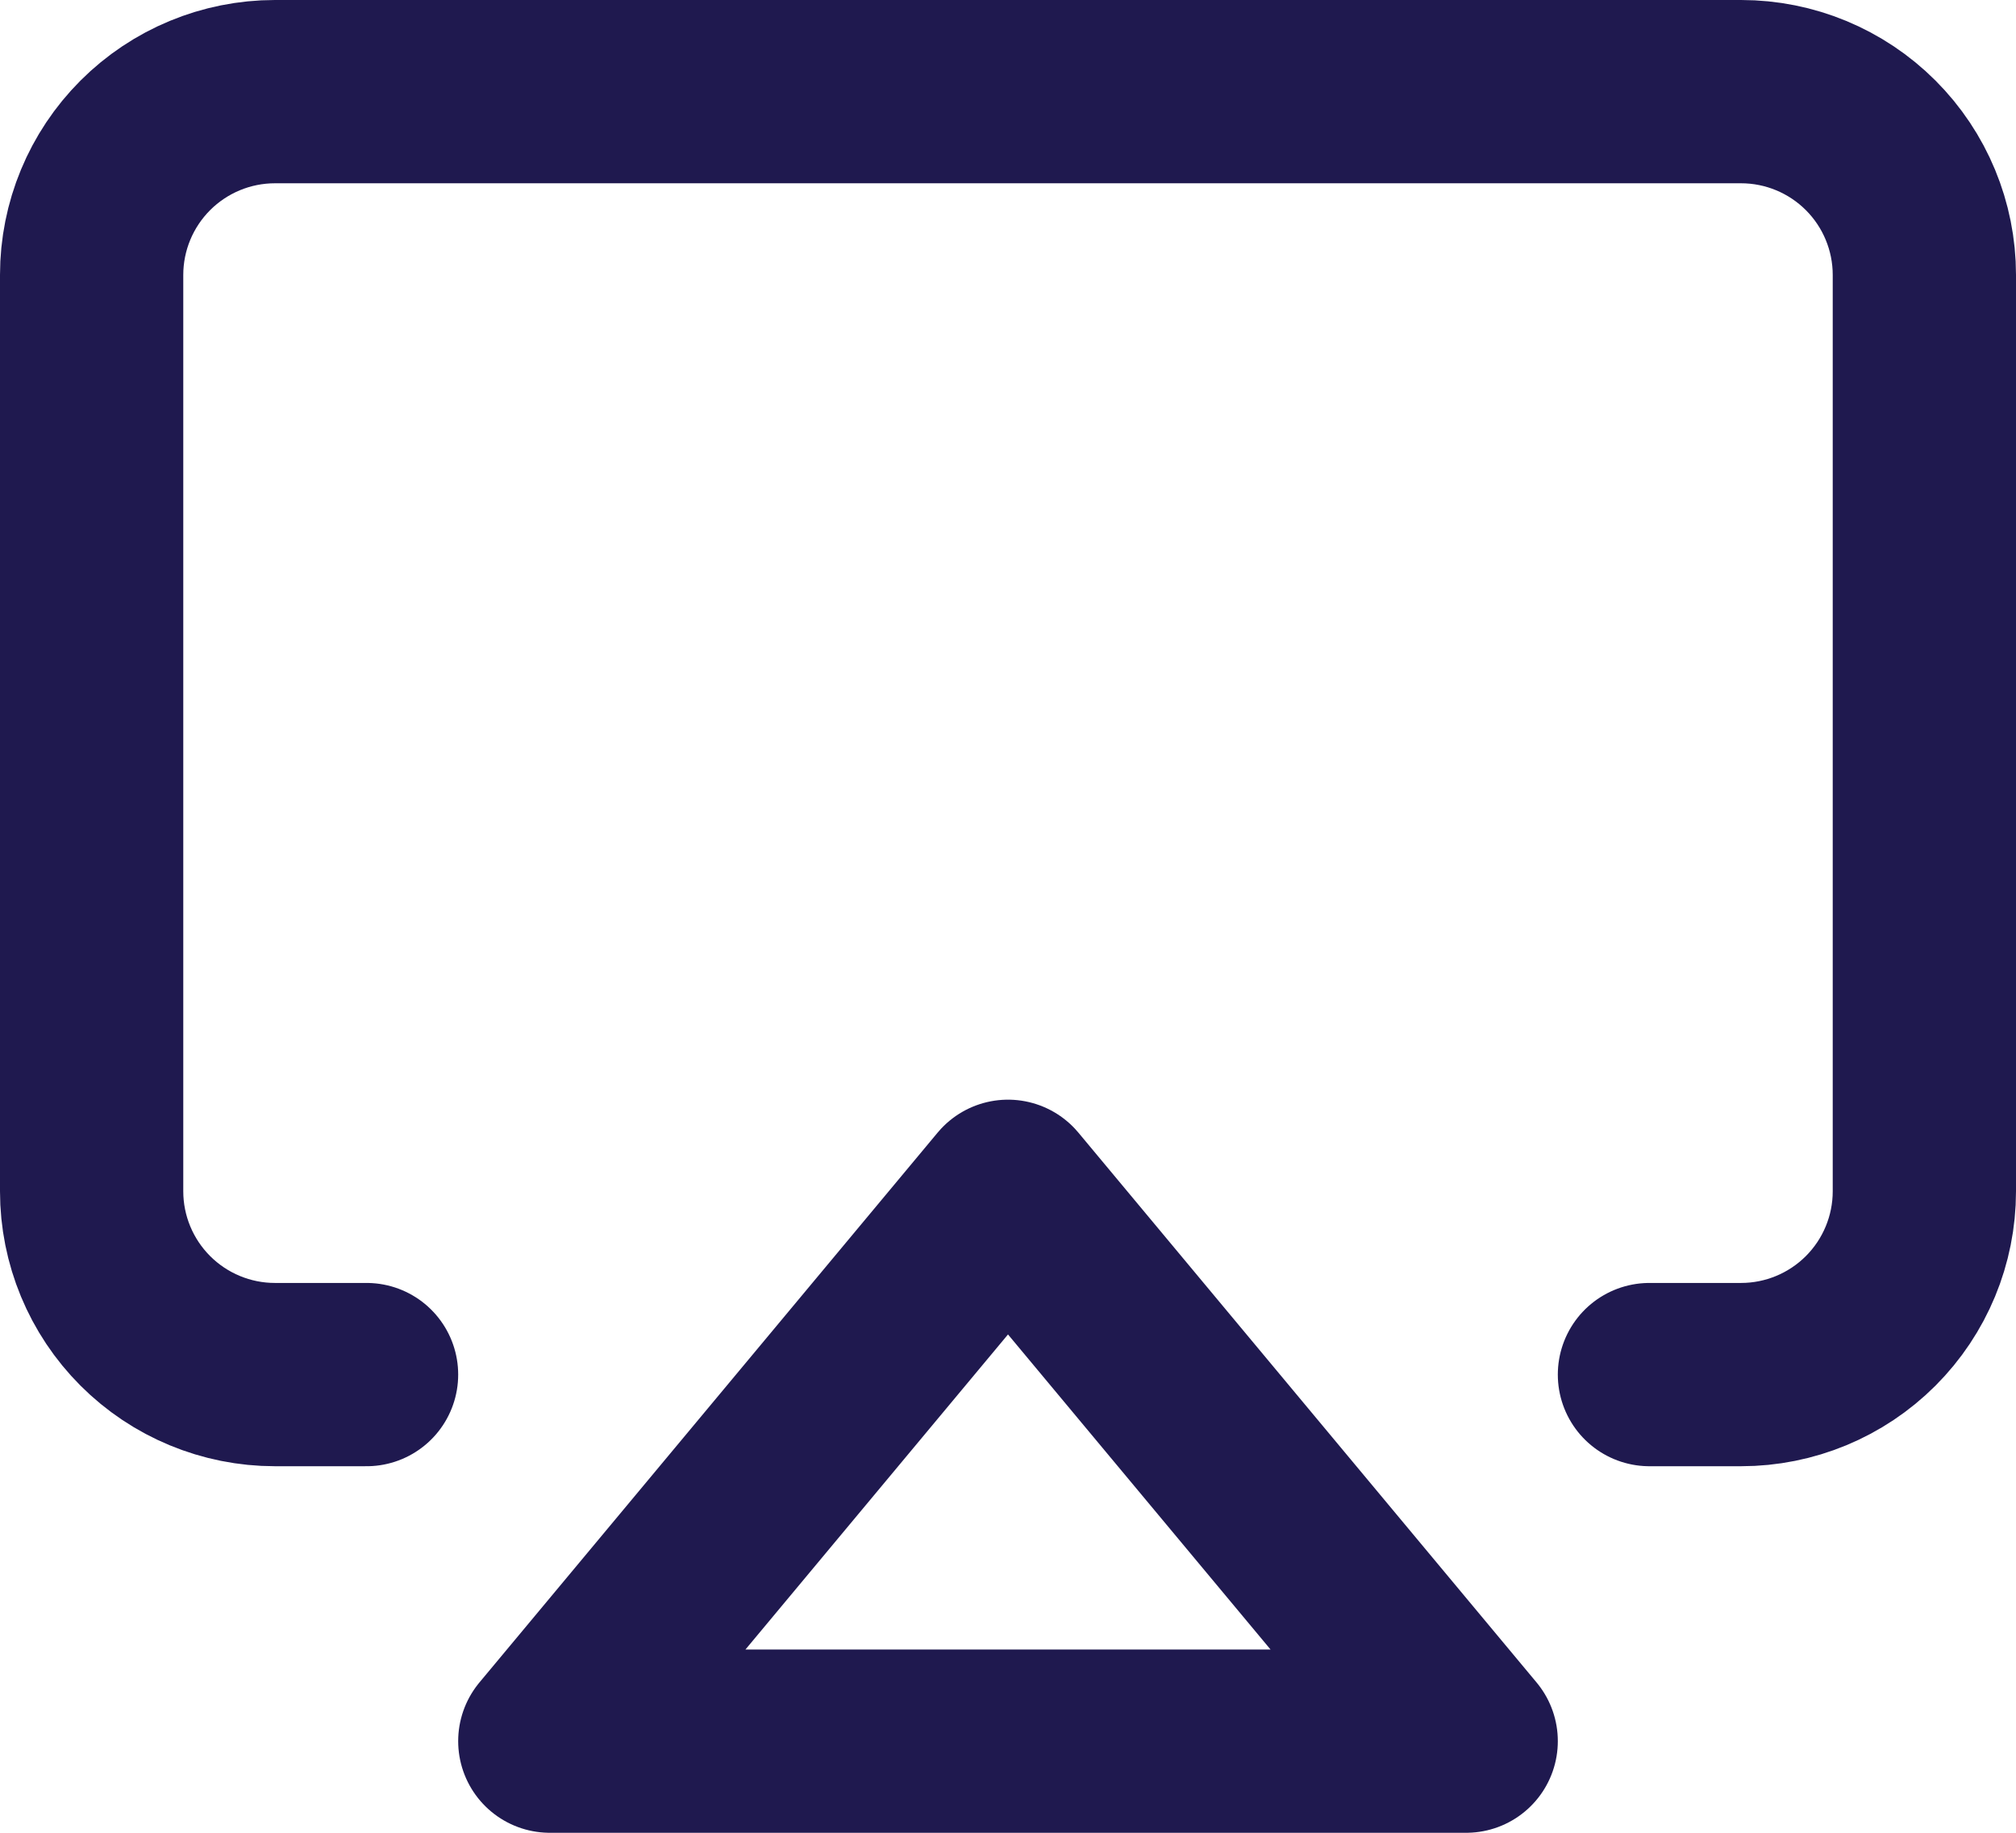 <svg xmlns="http://www.w3.org/2000/svg" width="22" height="20" viewBox="0 0 22 20" fill="none"><path d="M4 15H3C2.47 15 1.961 14.789 1.586 14.414C1.211 14.039 1 13.53 1 13V3C1 2.47 1.211 1.961 1.586 1.586C1.961 1.211 2.47 1 3 1H19C19.53 1 20.039 1.211 20.414 1.586C20.789 1.961 21 2.47 21 3V13C21 13.53 20.789 14.039 20.414 14.414C20.039 14.789 19.53 15 19 15H18M11 13L16 19H6L11 13Z" stroke="#1F194F" stroke-width="2" stroke-linecap="round" stroke-linejoin="round"></path></svg>